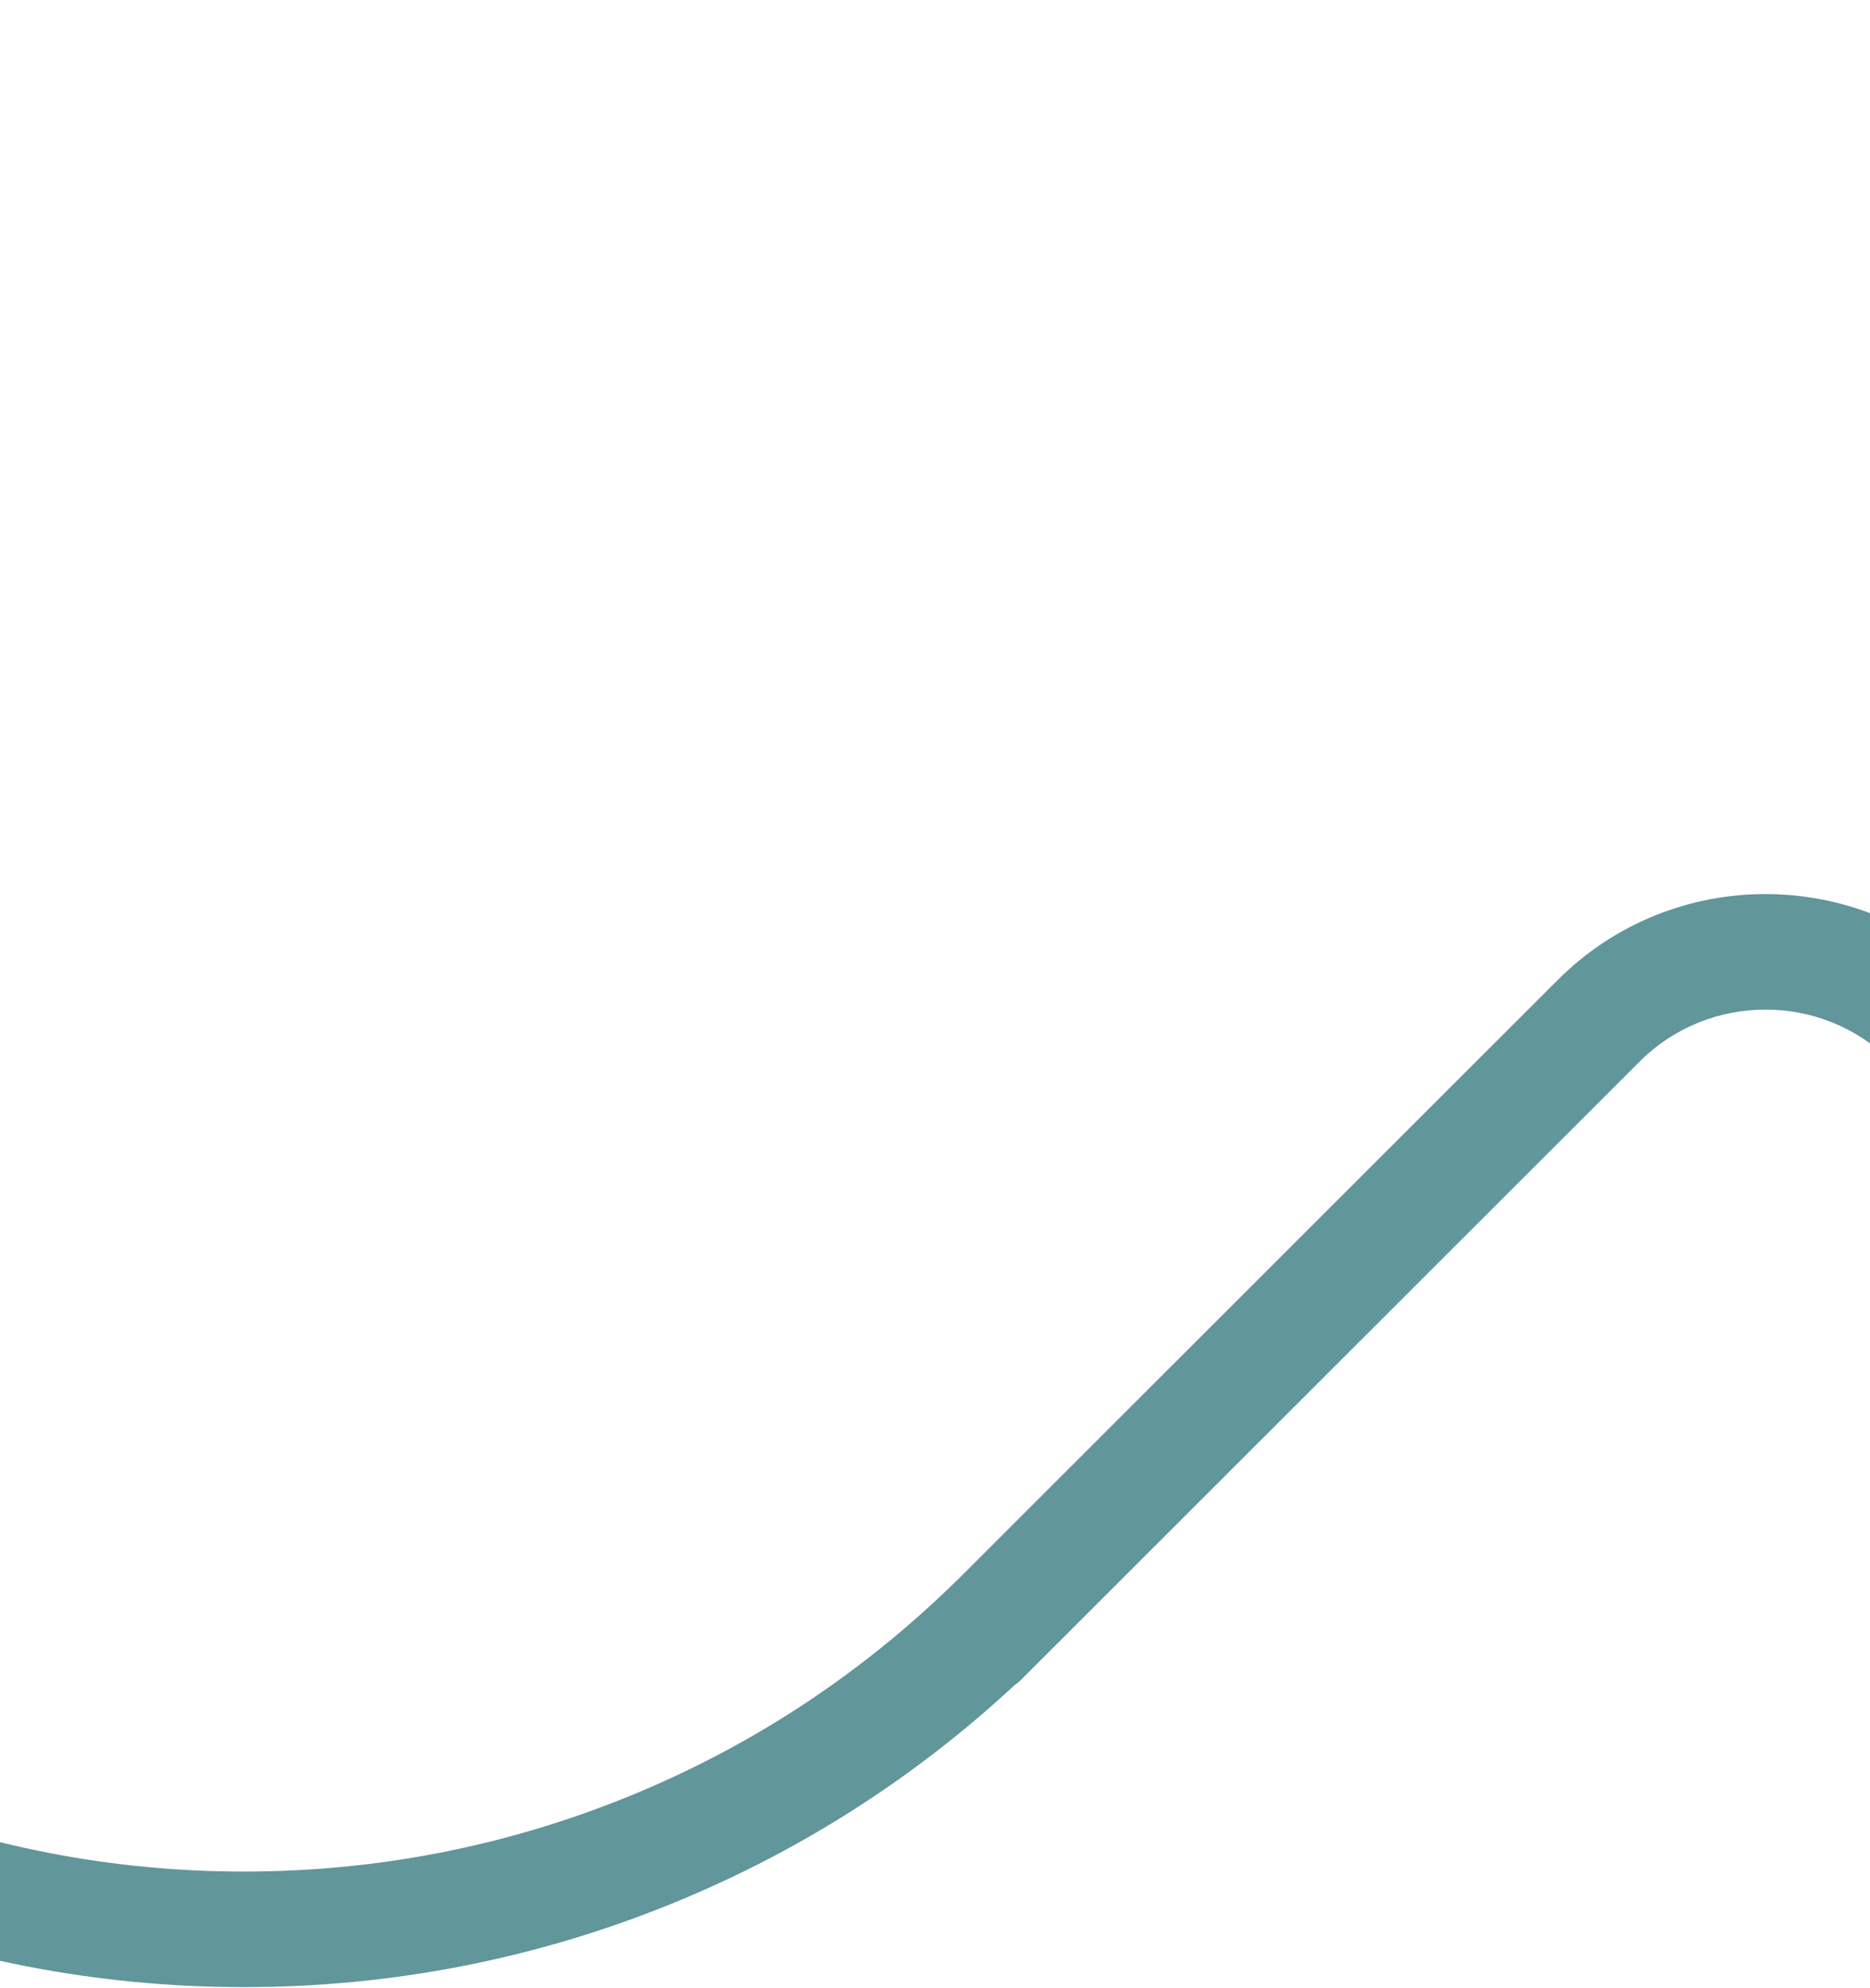 <?xml version="1.0" encoding="UTF-8"?> <svg xmlns="http://www.w3.org/2000/svg" width="1920" height="2041" viewBox="0 0 1920 2041" fill="none"><path d="M2026 1006.25C1908.37 888.688 1717.03 888.667 1599.44 1006.21L989.568 1615.8C889.76 1715.56 773.413 1792.78 643.765 1845.31C518.514 1896.06 386.145 1921.79 250.334 1921.78C114.523 1921.76 -17.857 1896 -143.118 1845.22C-272.766 1792.65 -389.133 1715.4 -488.961 1615.62C-588.789 1515.84 -666.076 1399.53 -718.67 1269.94C-769.477 1144.74 -795.247 1012.42 -795.267 876.672C-795.287 740.925 -769.538 608.618 -718.762 483.426C-666.198 353.849 -588.951 237.557 -489.144 137.797C-444.987 93.661 -396.84 53.371 -346.033 18.044C-319.126 -0.68 -312.486 -37.651 -331.219 -64.545C-333.28 -67.498 -335.554 -70.218 -338.022 -72.674C-357.963 -92.606 -389.895 -96.036 -413.857 -79.382C-470.421 -40.056 -524 4.77 -573.112 53.868C-684.22 164.924 -770.239 294.44 -828.803 438.813C-885.347 578.234 -914 725.55 -914 876.652C-913.98 1027.76 -885.276 1175.08 -828.692 1314.52C-770.097 1458.91 -684.037 1588.45 -572.919 1699.53C-461.801 1810.59 -332.194 1896.61 -187.732 1955.18C-48.235 2011.74 99.161 2040.42 250.344 2040.45C401.527 2040.46 548.903 2011.81 688.399 1955.28C819.012 1902.35 937.461 1826.98 1041.09 1730.93C1043.77 1729.02 1046.35 1726.89 1048.75 1724.48L1683.41 1090.13C1754.7 1018.86 1870.73 1018.86 1942.06 1090.16" fill="#61969B"></path></svg> 